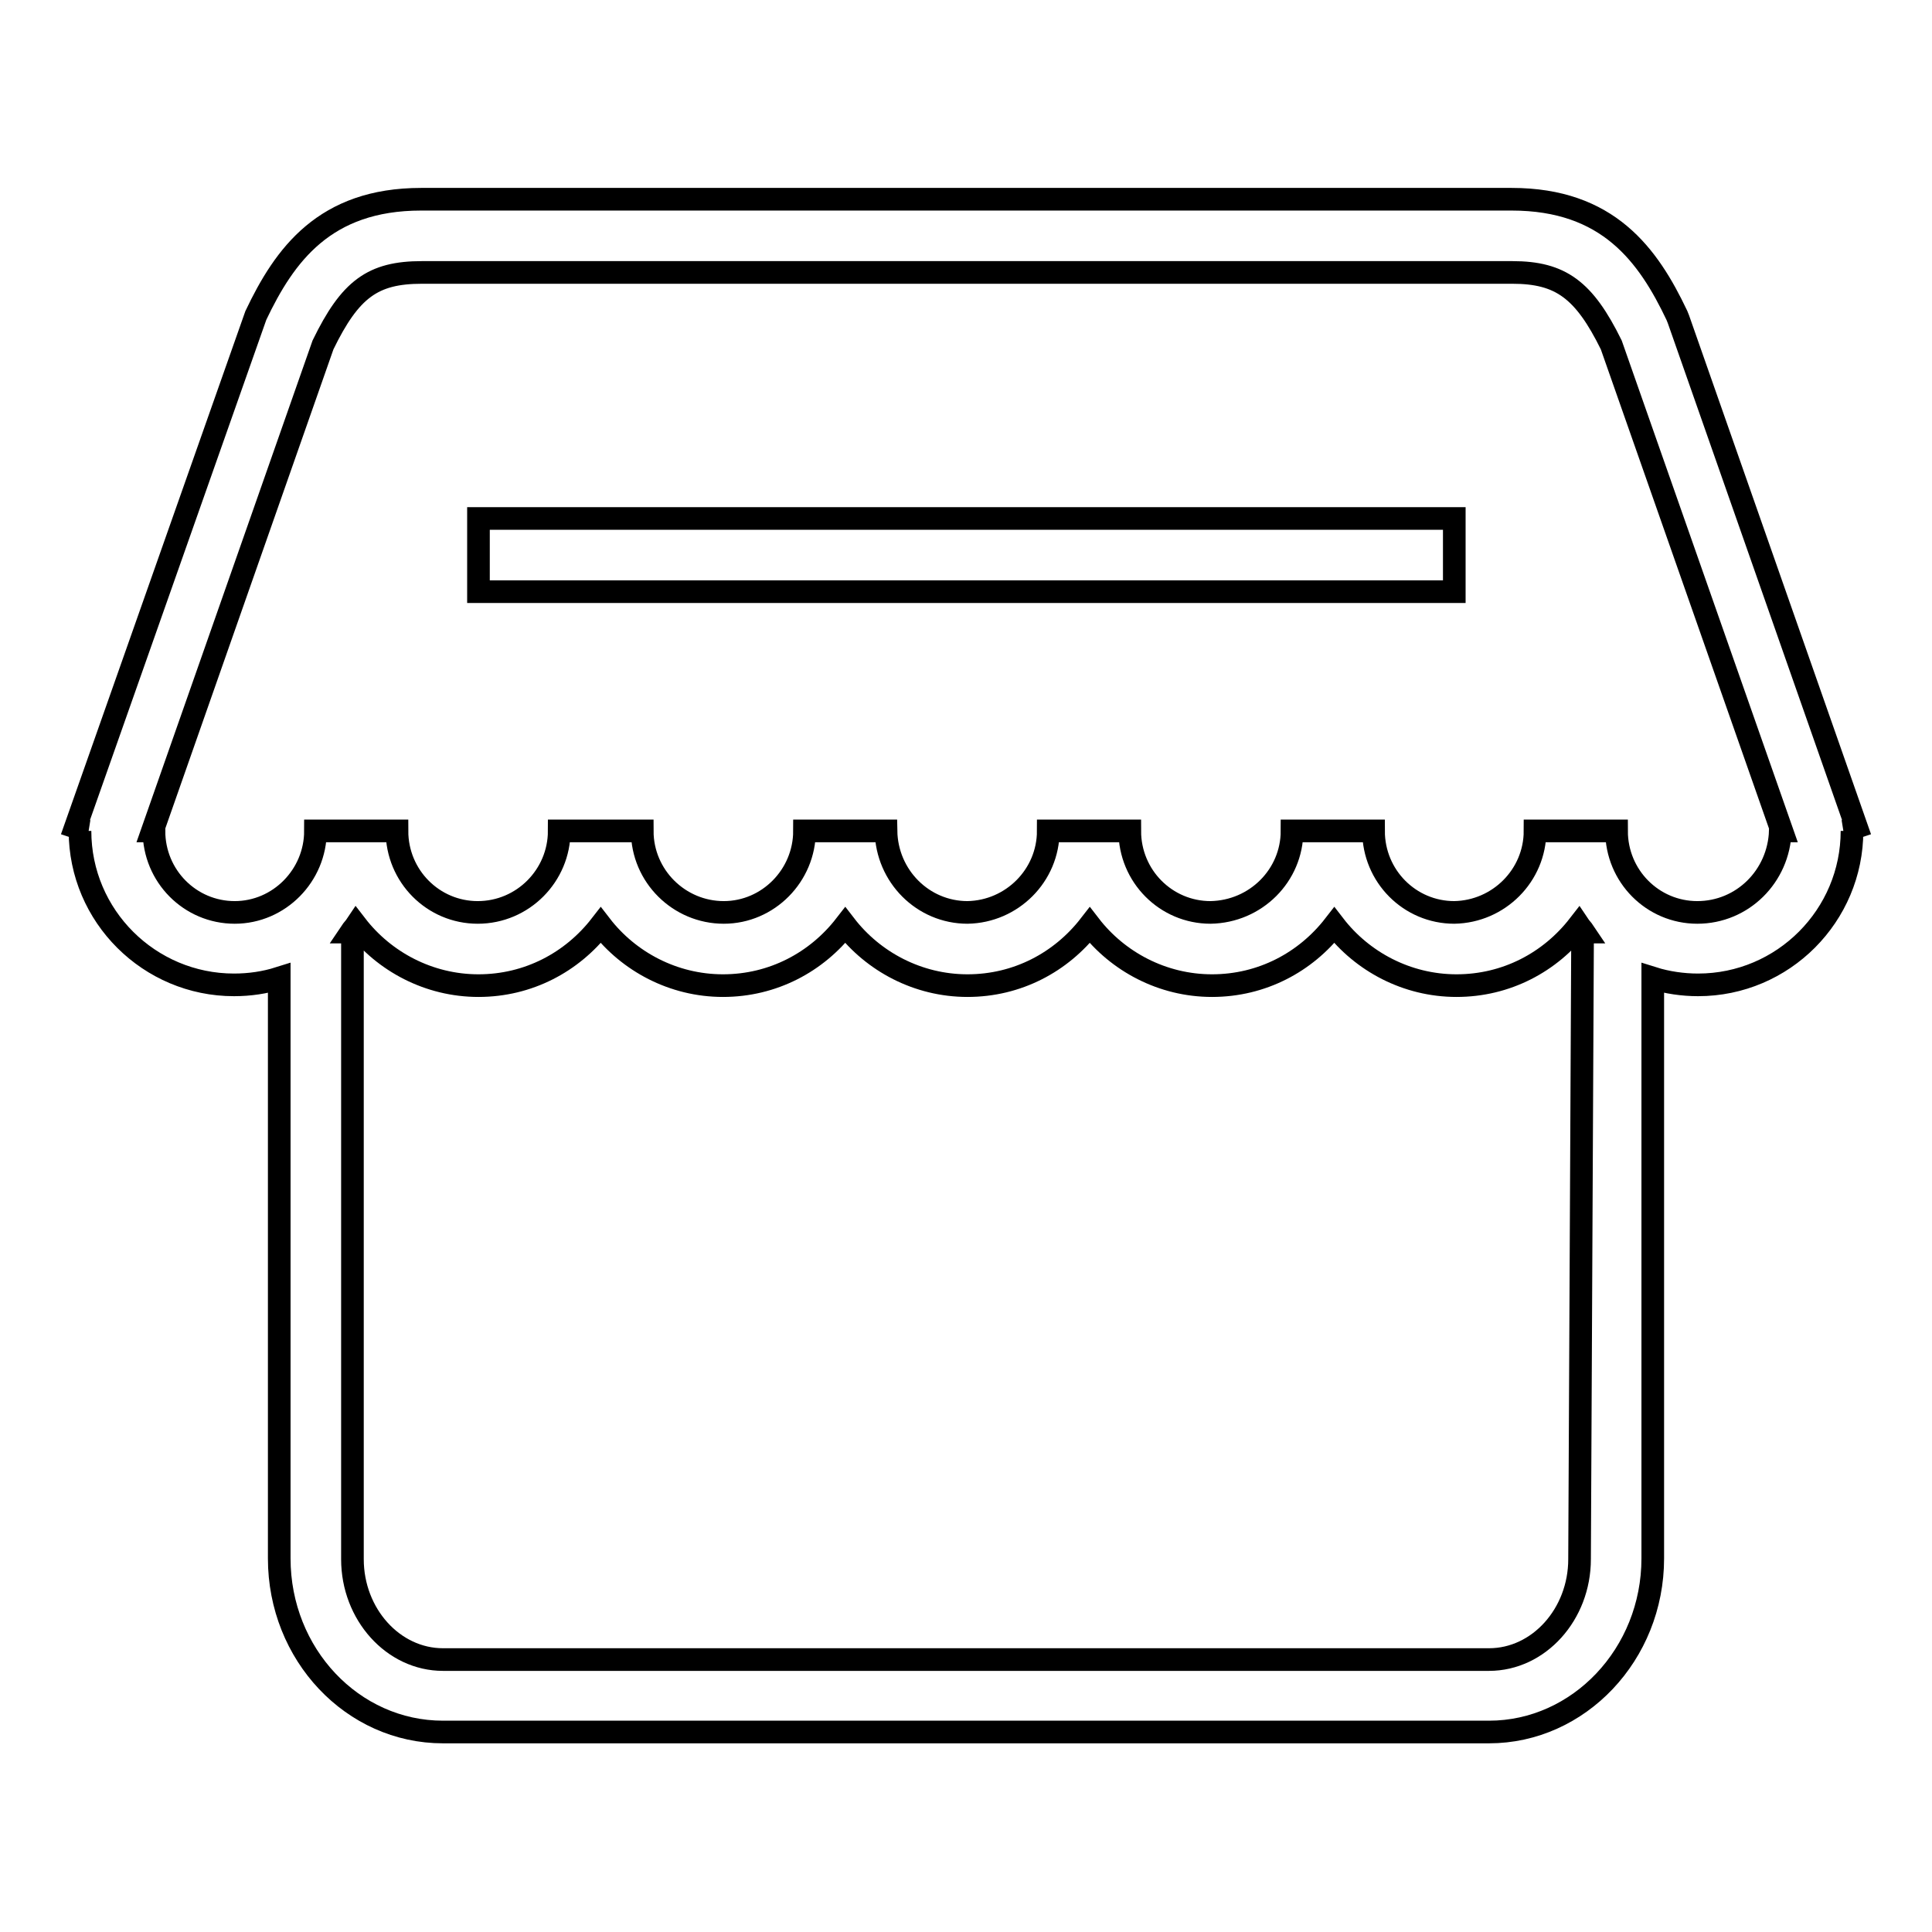 <?xml version="1.0" encoding="utf-8"?>
<!-- Svg Vector Icons : http://www.onlinewebfonts.com/icon -->
<!DOCTYPE svg PUBLIC "-//W3C//DTD SVG 1.1//EN" "http://www.w3.org/Graphics/SVG/1.1/DTD/svg11.dtd">
<svg version="1.1" xmlns="http://www.w3.org/2000/svg" xmlns:xlink="http://www.w3.org/1999/xlink" x="0px" y="0px" viewBox="0 0 256 256" enable-background="new 0 0 256 256" xml:space="preserve">
<g> <path stroke-width="3" fill-opacity="0" stroke="#000000"  d="M246,109.6l-23.6-67.3l-0.2-0.5c-3.8-8-9.1-15.4-21.9-15.4H55.8c-12.8,0-18.1,7.4-21.9,15.4L10,109.6 l1.5,0.5h-0.9c0,11.3,9.2,20.4,20.4,20.4c2.1,0,4.1-0.3,6-0.9v76.9c0,12.7,9.7,23,21.7,23h138.6c11.9,0,21.7-10.3,21.7-23v-76.9 c1.9,0.6,4,0.9,6,0.9c11.3,0,20.4-9.2,20.4-20.4h-0.9L246,109.6L246,109.6z M209.3,206.6c0,7.3-5.4,13.3-12,13.3H58.7 c-6.6,0-12-6-12-13.3v-83.1h-0.2c0.2-0.3,0.5-0.6,0.7-0.9c3.7,4.8,9.6,8,16.2,8s12.4-3.1,16.2-8c3.7,4.8,9.6,8,16.2,8 s12.4-3.1,16.2-8c3.7,4.8,9.6,8,16.2,8s12.4-3.1,16.2-8c3.7,4.8,9.6,8,16.2,8s12.4-3.1,16.2-8c3.7,4.8,9.6,8,16.2,8 c6.6,0,12.4-3.1,16.2-8c0.2,0.3,0.5,0.6,0.7,0.9h-0.2L209.3,206.6L209.3,206.6z M224.9,120.9c-5.9,0-10.7-4.8-10.7-10.8h-10.8 c0,5.9-4.8,10.7-10.7,10.8c-5.9,0-10.7-4.8-10.7-10.8h-10.8c0,5.9-4.8,10.7-10.8,10.8c-5.9,0-10.7-4.8-10.7-10.8h-10.8 c0,5.9-4.8,10.7-10.7,10.8c-5.9,0-10.7-4.8-10.8-10.8h-10.8c0,5.9-4.8,10.8-10.7,10.8c-5.9,0-10.8-4.8-10.8-10.8H74.1 c0,5.9-4.8,10.8-10.8,10.8c-5.9,0-10.7-4.8-10.7-10.8H41.8c0,5.9-4.8,10.8-10.7,10.8s-10.7-4.8-10.7-10.8h-0.2l22.6-64.4 c3.6-7.4,6.6-9.6,13.1-9.6h144.5c6.4,0,9.5,2.3,13.1,9.6l22.6,64.4h-0.2C235.7,116.1,230.9,120.9,224.9,120.9L224.9,120.9z  M63.4,68.7h129.3v9.7H63.4V68.7z"/></g>
</svg>